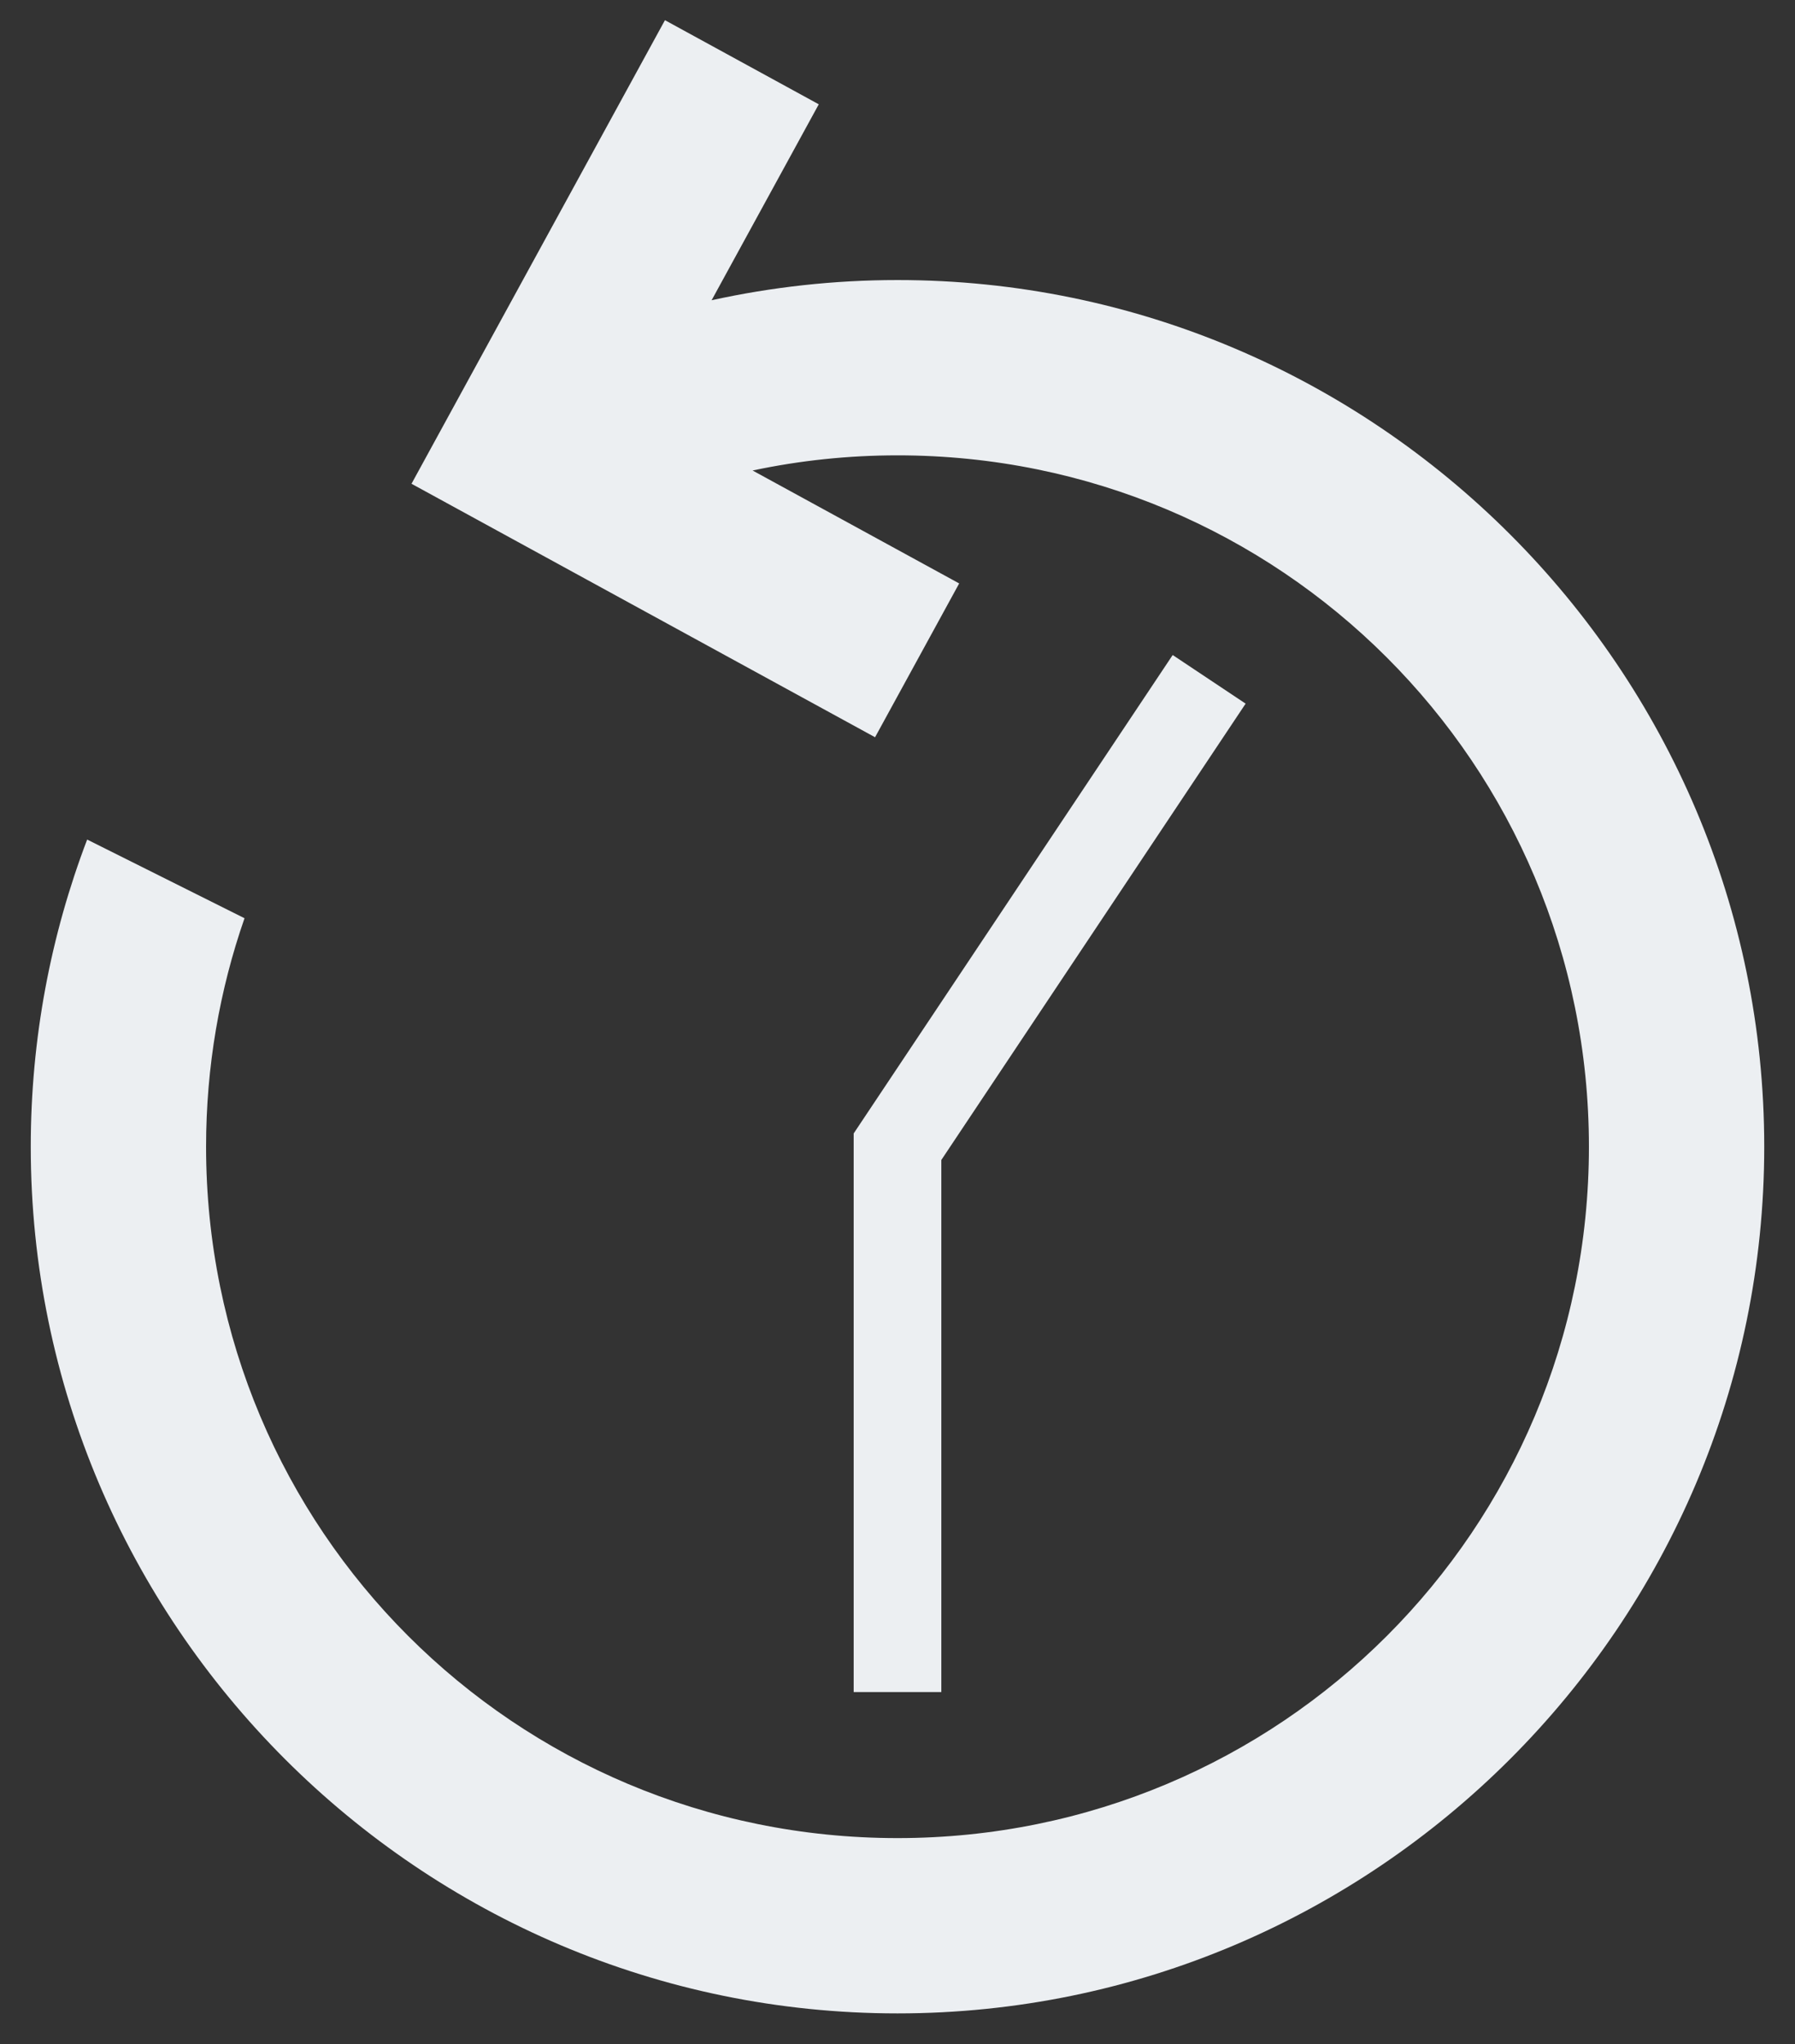 <?xml version="1.0" encoding="UTF-8"?> <svg xmlns="http://www.w3.org/2000/svg" width="36" height="41" viewBox="0 0 36 41" fill="none"><rect x="0" y="0" width="36" height="41" fill="#333333" stroke="none"/><g clip-path="url(#clip0_78_51)"><path d="M13.336 0.405L8.253 9.703L17.55 14.787L19.237 11.702L15.094 9.437C16.049 9.234 17.023 9.133 18 9.133C25.68 9.133 31.867 15.321 31.867 23C31.867 30.68 25.68 36.867 18 36.867C10.321 36.867 4.133 30.68 4.133 23C4.133 21.393 4.405 19.851 4.904 18.417L1.748 16.839C1.018 18.756 0.617 20.832 0.617 23C0.617 32.58 8.421 40.383 18 40.383C27.58 40.383 35.383 32.58 35.383 23C35.383 13.421 27.58 5.617 18 5.617C16.721 5.617 15.473 5.758 14.272 6.022L16.421 2.092L13.336 0.405ZM23.519 13.138L17.121 22.734V33.938H18.879V23.266L24.982 14.113L23.519 13.138Z" fill="#ECEFF2"></path></g><defs><clipPath id="clip0_78_51"><rect width="34.766" height="39.978" fill="white" transform="translate(0.617 0.405)"></rect></clipPath></defs></svg> 